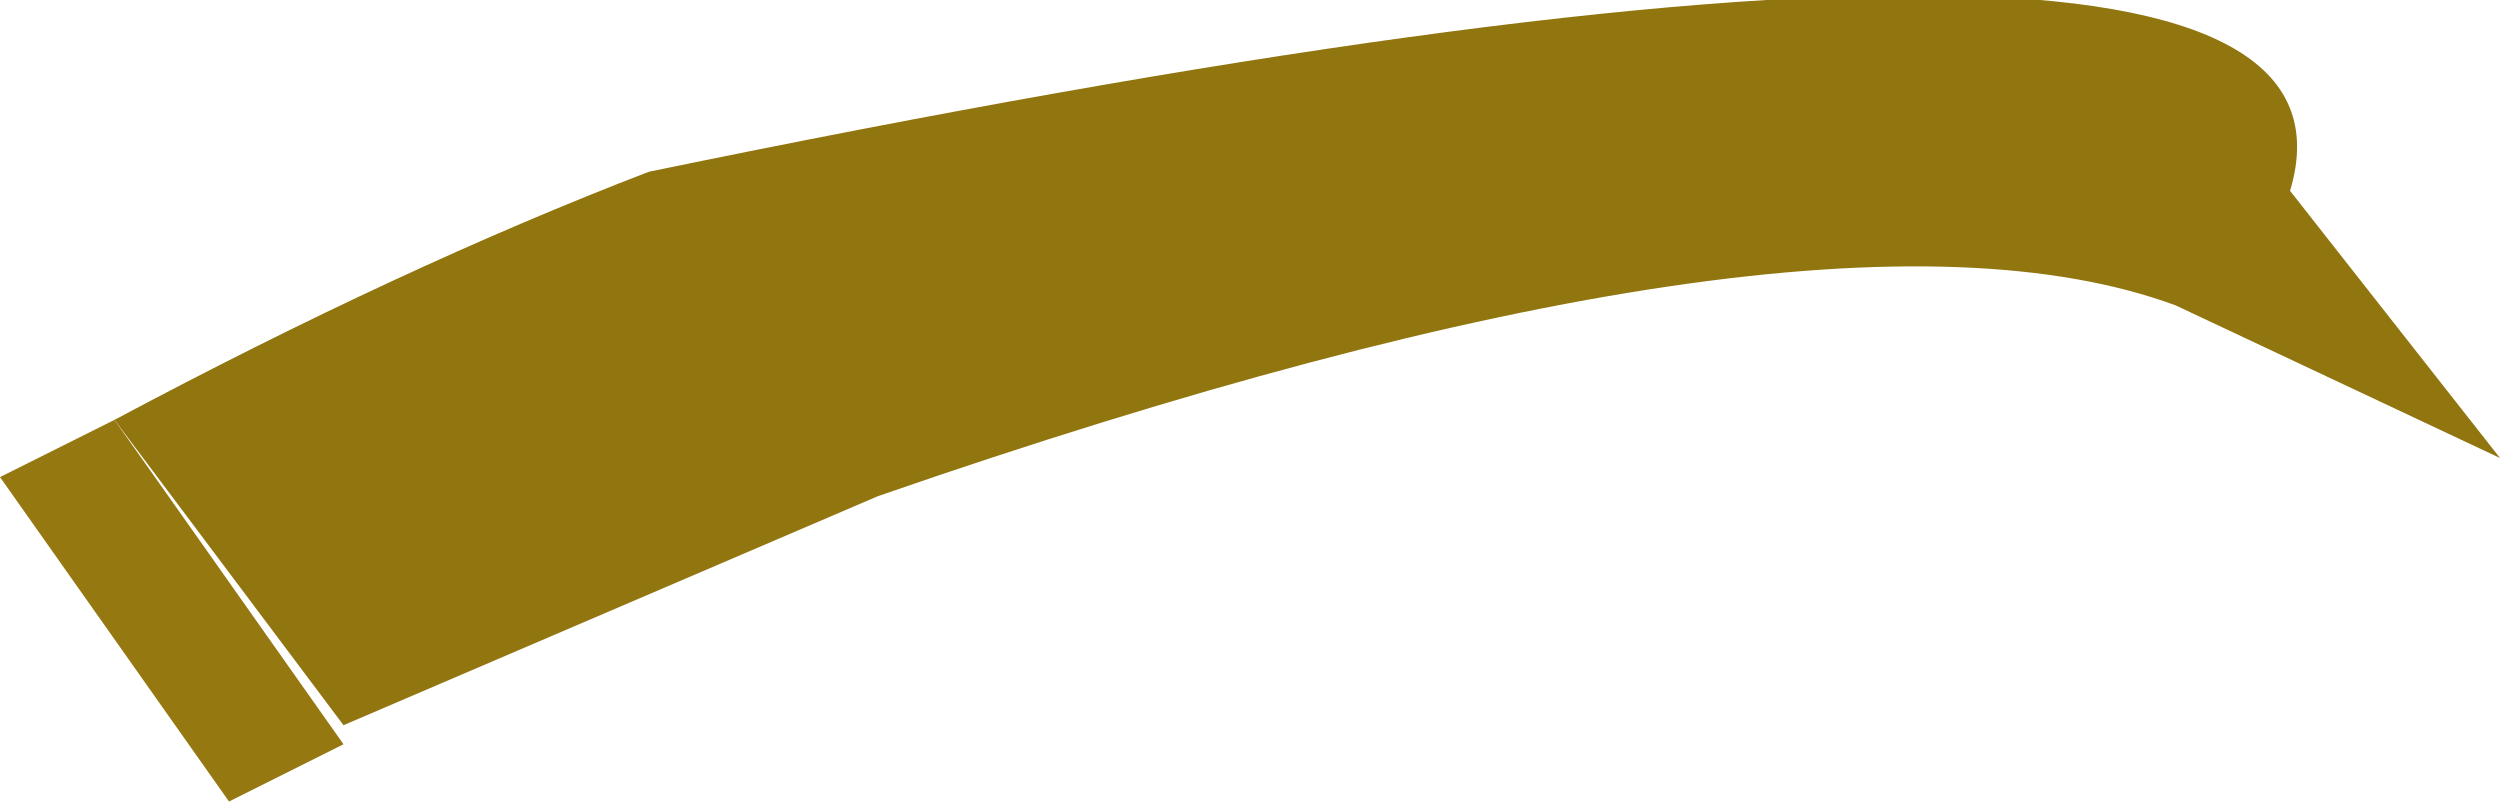 <?xml version="1.0" encoding="UTF-8" standalone="no"?>
<svg xmlns:xlink="http://www.w3.org/1999/xlink" height="2.1px" width="6.55px" xmlns="http://www.w3.org/2000/svg">
  <g transform="matrix(1.0, 0.0, 0.0, 1.0, -50.25, -22.95)">
    <path d="M50.85 25.05 L50.25 24.2 50.55 24.05 51.15 24.9 50.85 25.05" fill="#957810" fill-rule="evenodd" stroke="none"/>
    <path d="M51.15 24.85 L50.55 24.05 Q51.3 23.65 51.95 23.4 56.55 22.45 56.25 23.45 L56.8 24.15 55.95 23.75 Q55.0 23.4 52.55 24.25 L51.15 24.85" fill="#91750e" fill-rule="evenodd" stroke="none"/>
  </g>
</svg>
